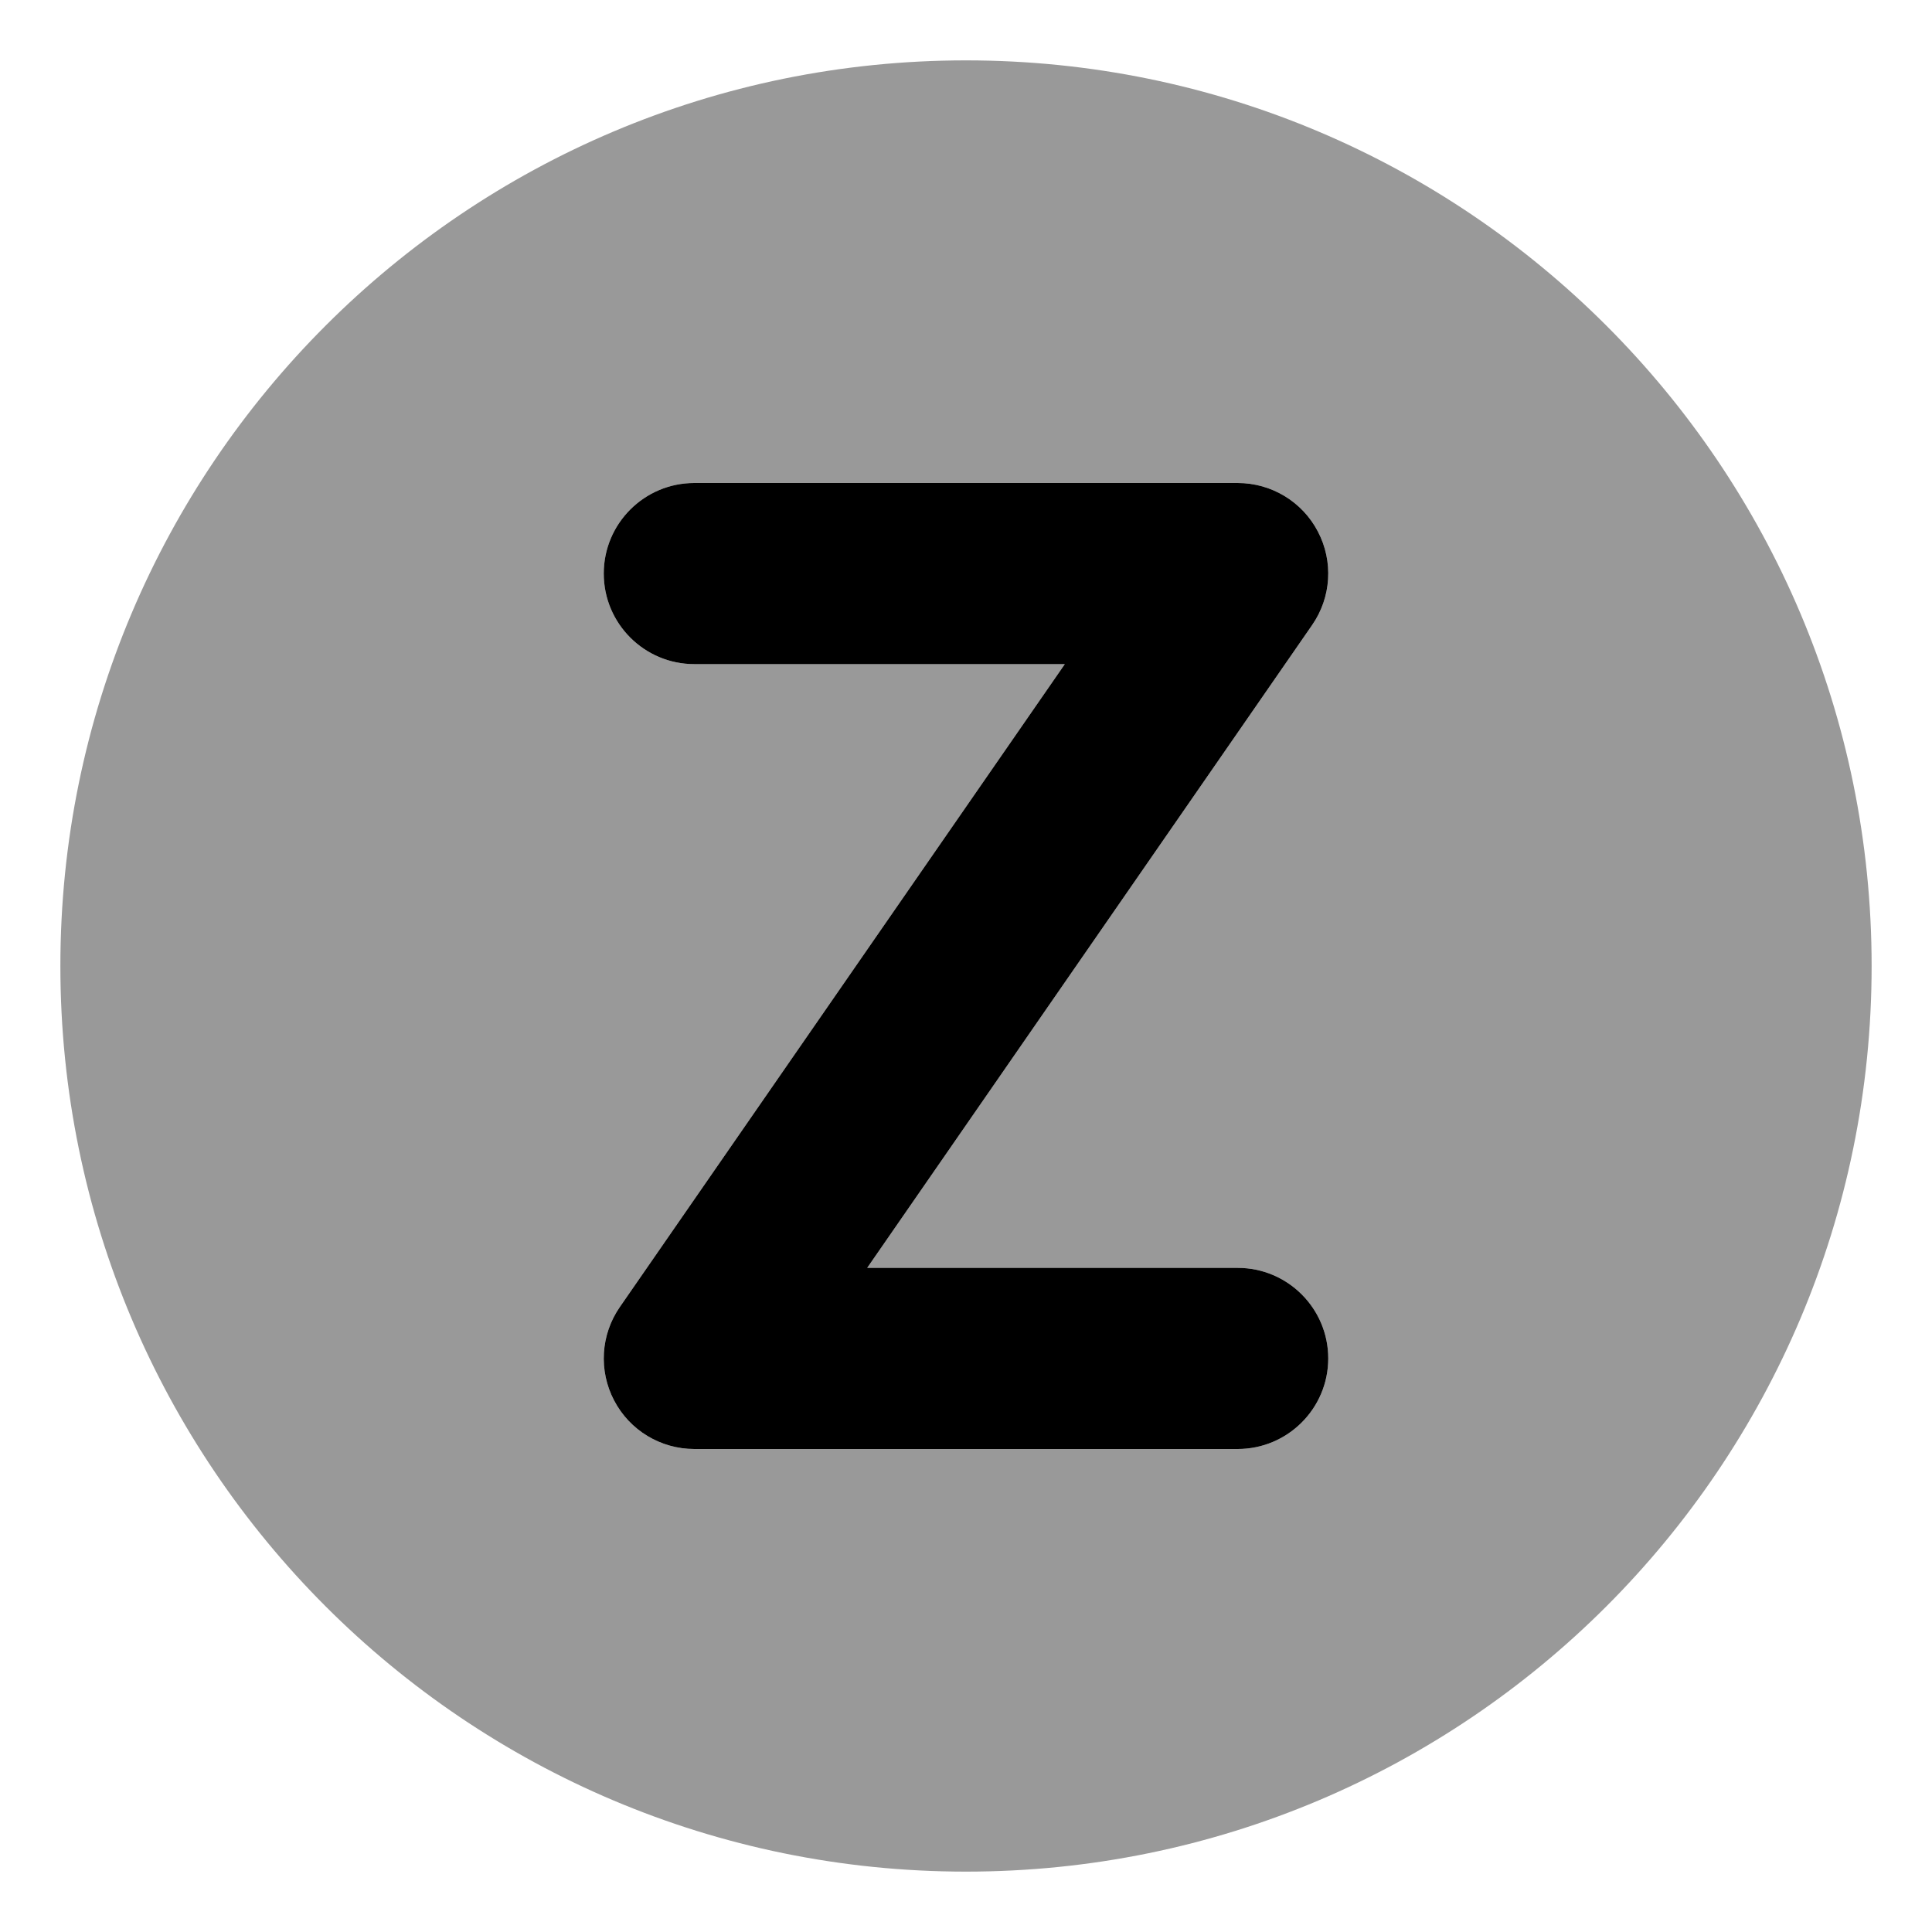 <svg xmlns="http://www.w3.org/2000/svg" viewBox="0 0 512 512"><!-- Font Awesome Pro 6.0.0-alpha2 by @fontawesome - https://fontawesome.com License - https://fontawesome.com/license (Commercial License) --><defs><style>.fa-secondary{opacity:.4}</style></defs><path d="M256 16C123.451 16 16 123.451 16 256S123.451 496 256 496S496 388.549 496 256S388.549 16 256 16ZM328 384H184C175.062 384 166.875 379.047 162.75 371.141C158.594 363.234 159.188 353.672 164.281 346.344L282.188 176H184C170.75 176 160 165.25 160 152S170.75 128 184 128H328C336.938 128 345.125 132.953 349.25 140.859C353.406 148.766 352.812 158.328 347.719 165.656L229.812 336H328C341.25 336 352 346.75 352 360S341.25 384 328 384Z" class="fa-secondary"/><path d="M328 336H229.812L347.719 165.656C352.812 158.328 353.406 148.766 349.25 140.859C345.125 132.953 336.938 128 328 128H184C170.75 128 160 138.75 160 152S170.75 176 184 176H282.188L164.281 346.344C159.188 353.672 158.594 363.234 162.75 371.141C166.875 379.047 175.062 384 184 384H328C341.25 384 352 373.25 352 360S341.25 336 328 336Z" class="fa-primary"/></svg>